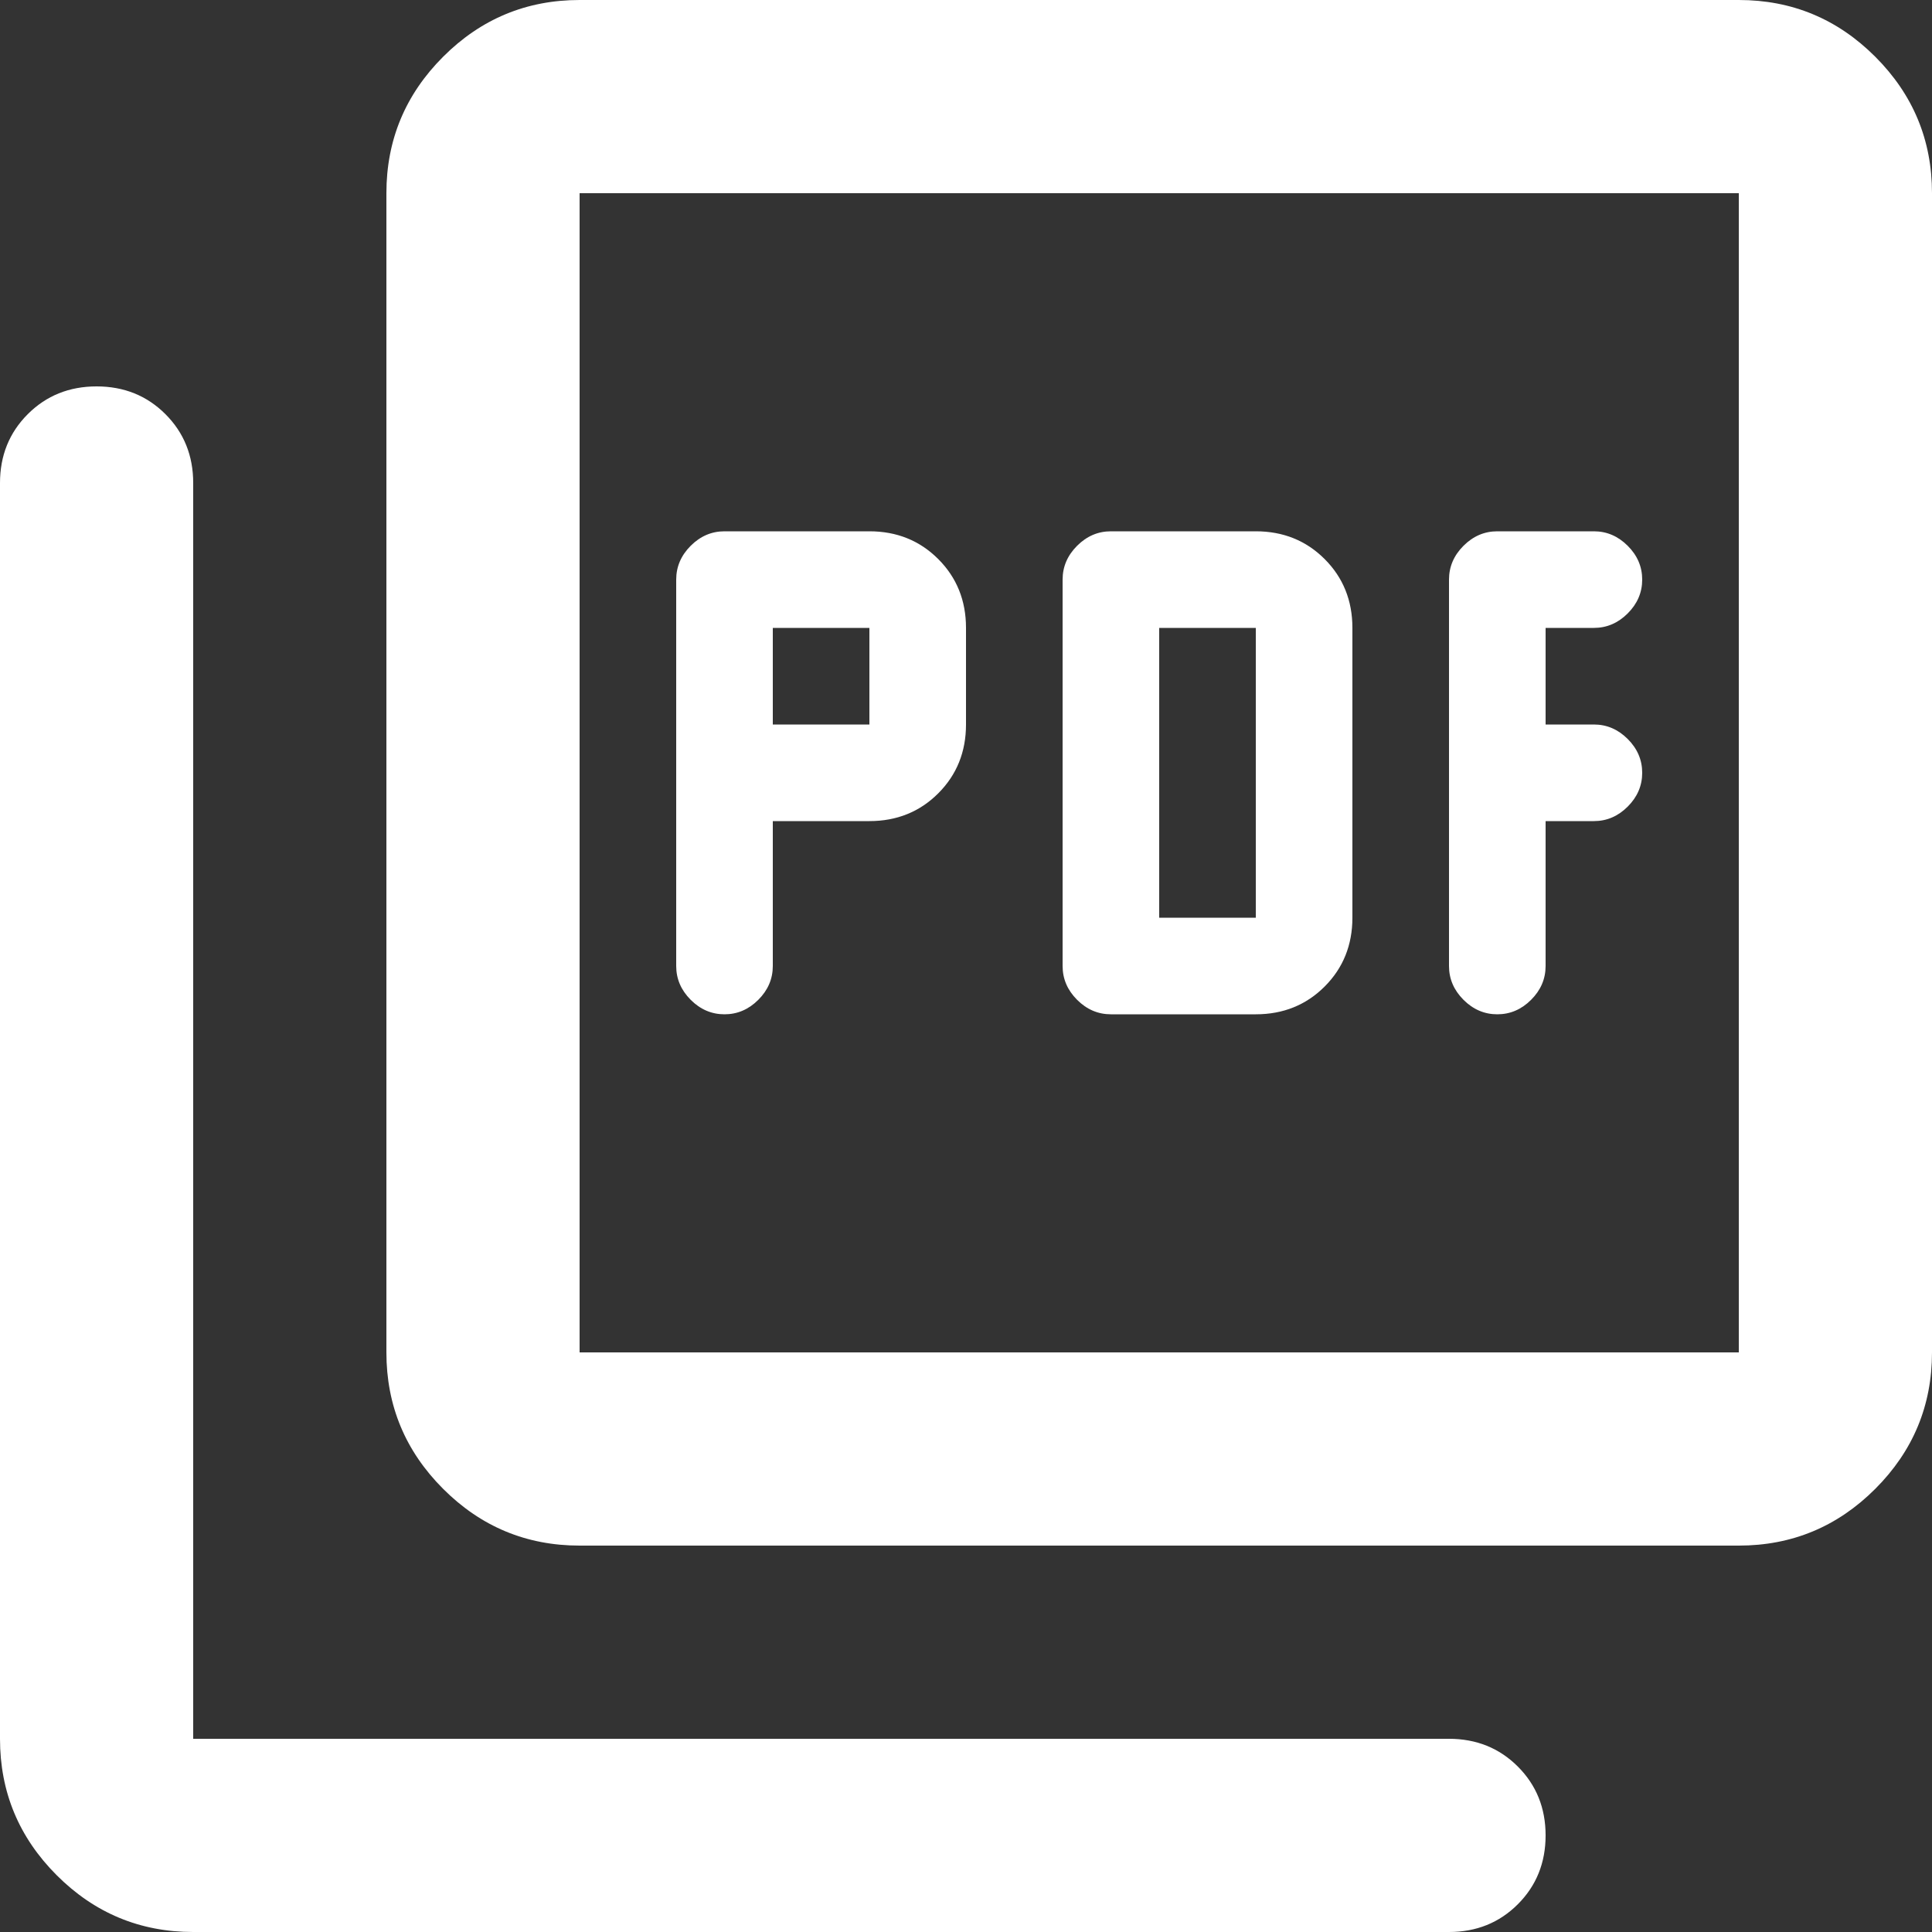<svg width="38" height="38" viewBox="0 0 38 38" fill="none" xmlns="http://www.w3.org/2000/svg">
<rect x="0" y="0" width="38" height="38" fill="#333333" stroke="none"/>
<path d="M15.2 16.15H17.1C17.638 16.15 18.09 15.968 18.454 15.604C18.818 15.24 19 14.788 19 14.25V12.35C19 11.812 18.818 11.36 18.454 10.996C18.09 10.632 17.638 10.45 17.1 10.45H14.25C13.997 10.45 13.775 10.545 13.585 10.735C13.395 10.925 13.3 11.147 13.3 11.4V19C13.3 19.253 13.395 19.475 13.585 19.665C13.775 19.855 13.997 19.95 14.25 19.95C14.503 19.95 14.725 19.855 14.915 19.665C15.105 19.475 15.2 19.253 15.2 19V16.15ZM15.2 14.25V12.35H17.1V14.25H15.2ZM24.7 19.95C25.238 19.95 25.69 19.768 26.054 19.404C26.418 19.04 26.6 18.588 26.6 18.05V12.35C26.6 11.812 26.418 11.36 26.054 10.996C25.69 10.632 25.238 10.45 24.7 10.45H21.85C21.597 10.45 21.375 10.545 21.185 10.735C20.995 10.925 20.9 11.147 20.9 11.4V19C20.9 19.253 20.995 19.475 21.185 19.665C21.375 19.855 21.597 19.95 21.85 19.95H24.7ZM22.8 18.05V12.35H24.7V18.05H22.8ZM30.4 16.15H31.35C31.603 16.15 31.825 16.055 32.015 15.865C32.205 15.675 32.3 15.453 32.3 15.2C32.3 14.947 32.205 14.725 32.015 14.535C31.825 14.345 31.603 14.25 31.35 14.25H30.4V12.35H31.35C31.603 12.35 31.825 12.255 32.015 12.065C32.205 11.875 32.3 11.653 32.3 11.4C32.3 11.147 32.205 10.925 32.015 10.735C31.825 10.545 31.603 10.45 31.35 10.45H29.45C29.197 10.45 28.975 10.545 28.785 10.735C28.595 10.925 28.5 11.147 28.5 11.4V19C28.5 19.253 28.595 19.475 28.785 19.665C28.975 19.855 29.197 19.95 29.45 19.95C29.703 19.95 29.925 19.855 30.115 19.665C30.305 19.475 30.4 19.253 30.4 19V16.15ZM11.4 30.4C10.355 30.4 9.46 30.028 8.716 29.284C7.972 28.54 7.6 27.645 7.6 26.6V3.8C7.6 2.755 7.972 1.86 8.716 1.116C9.46 0.372 10.355 0 11.4 0H34.2C35.245 0 36.14 0.372 36.884 1.116C37.628 1.86 38 2.755 38 3.8V26.6C38 27.645 37.628 28.54 36.884 29.284C36.14 30.028 35.245 30.4 34.2 30.4H11.4ZM11.4 26.6H34.2V3.8H11.4V26.6ZM3.8 38C2.755 38 1.86 37.628 1.116 36.884C0.372 36.14 0 35.245 0 34.2V9.5C0 8.962 0.182 8.51 0.546 8.146C0.91 7.782 1.362 7.6 1.9 7.6C2.438 7.6 2.89 7.782 3.254 8.146C3.618 8.51 3.8 8.962 3.8 9.5V34.2H28.5C29.038 34.2 29.49 34.382 29.854 34.746C30.218 35.11 30.4 35.562 30.4 36.1C30.4 36.638 30.218 37.09 29.854 37.454C29.49 37.818 29.038 38 28.5 38H3.8Z" fill="white"/>
</svg>

